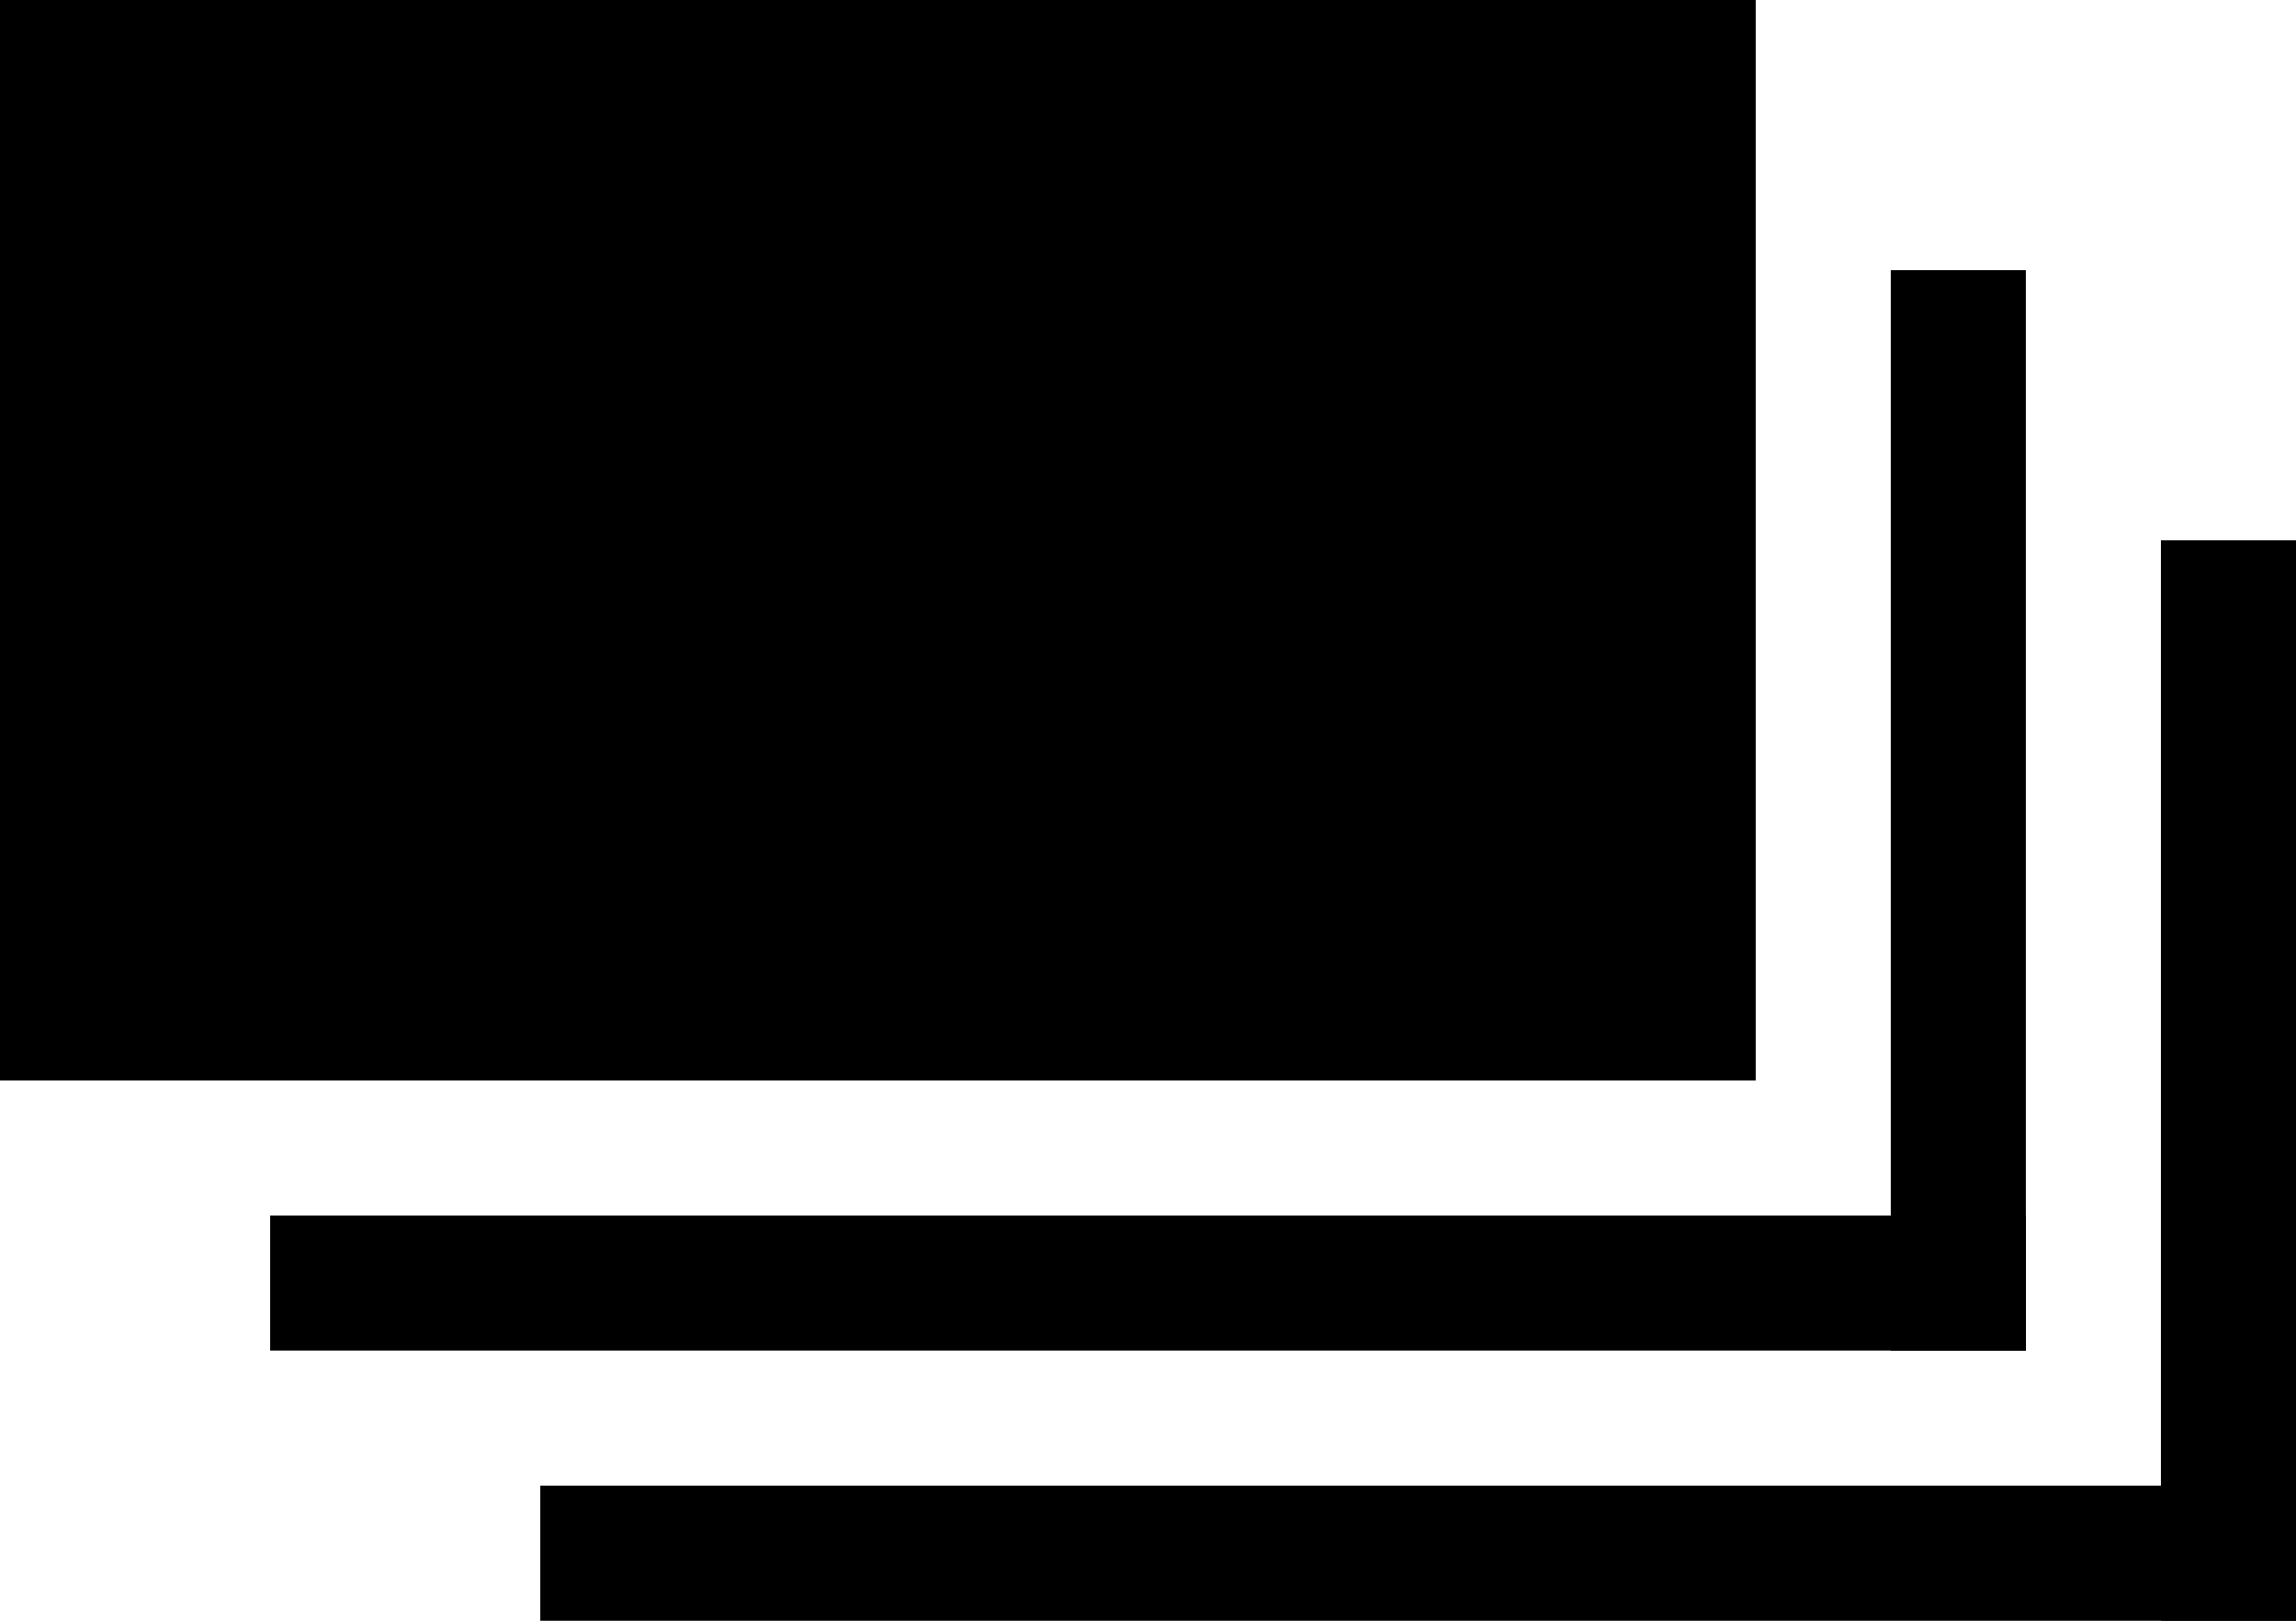 <svg xmlns="http://www.w3.org/2000/svg" width="17" height="12" viewBox="0 0 17 12"><g transform="translate(-1208 -546)"><rect width="13" height="8" transform="translate(1208 546)"/><rect width="13" height="1" transform="translate(1210 555)"/><rect width="13" height="1" transform="translate(1212 557)"/><rect width="1" height="8" transform="translate(1222 548)"/><rect width="1" height="8" transform="translate(1224 550)"/></g></svg>